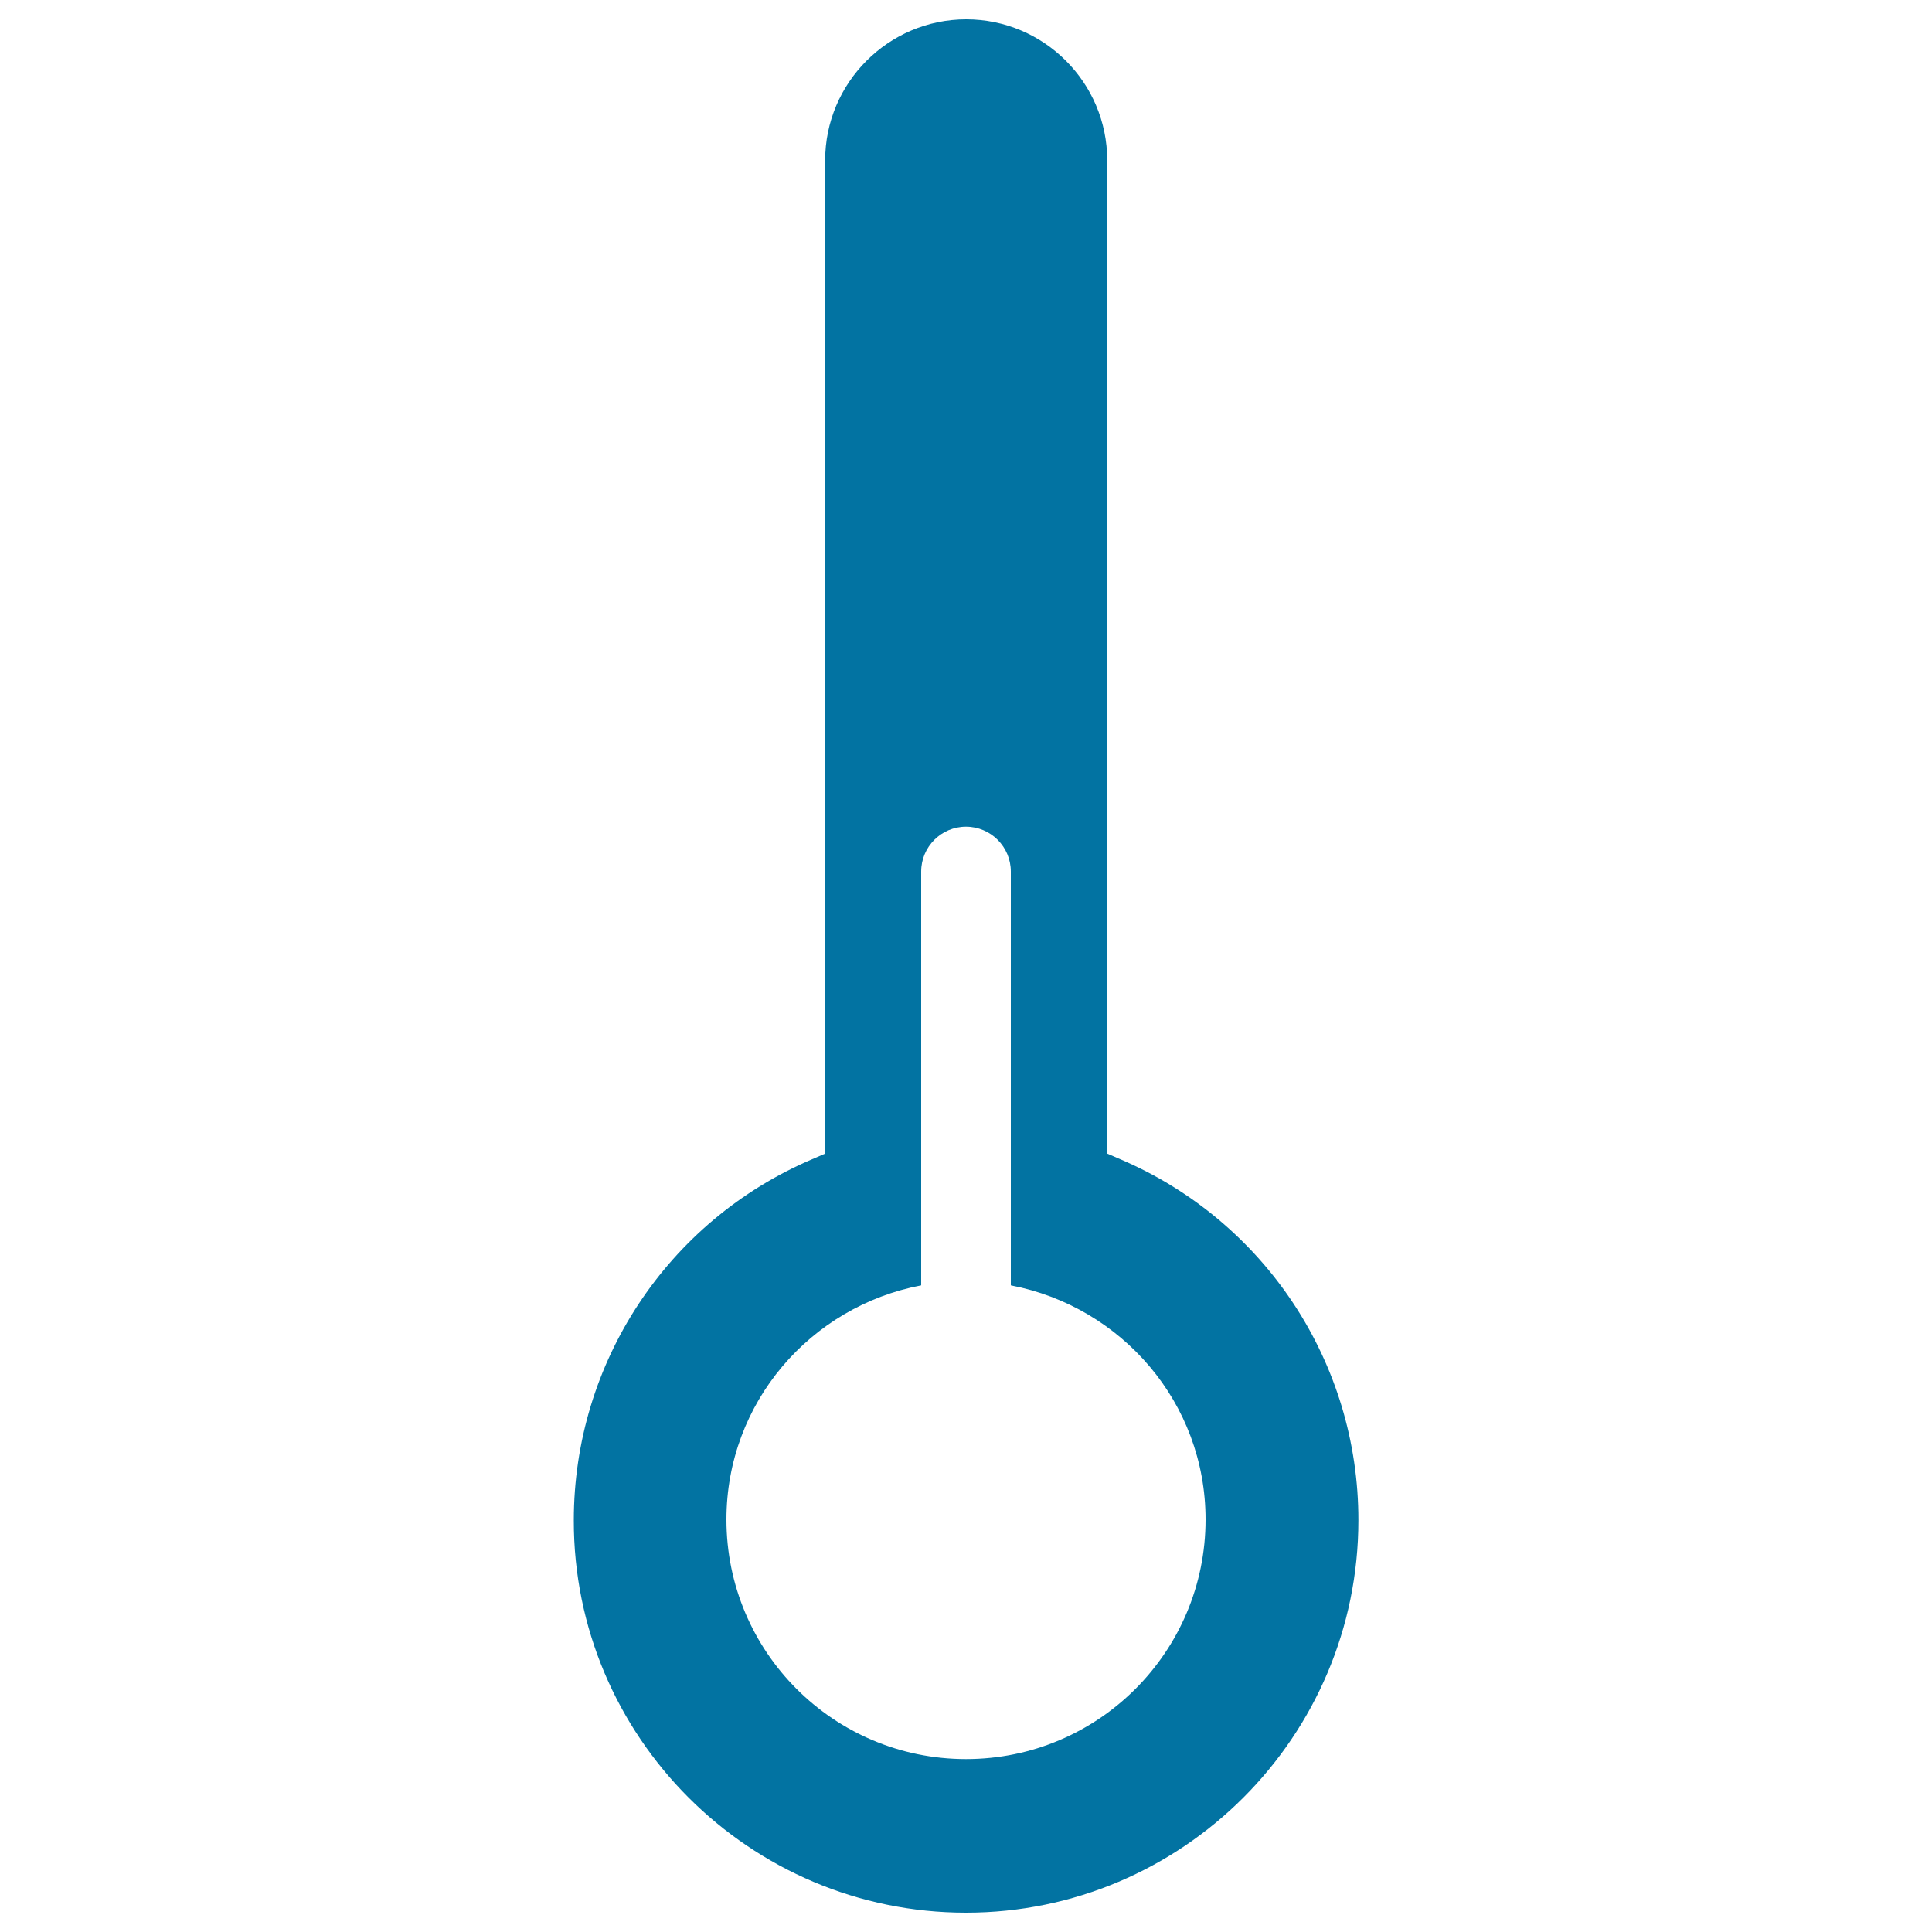 <svg xmlns="http://www.w3.org/2000/svg" viewBox="0 0 1000 1000" style="fill:#0273a2">
<title>Cold Temperature SVG icon</title>
<g><g><g><path d="M579.8,600l-6.7-2.9V83c0-40.3-32.8-73-73-73s-73,32.8-73,73v514.1l-6.7,2.9c-75,32-123.4,105.4-123.4,186.9C296.8,898.9,388,990,500,990s203.1-91.1,203.1-203.1C703.2,705.4,654.8,632,579.8,600z M500,910.5c-68.5,0-124-55.5-124-124c0-60.5,43.5-110.3,100.8-121.2V451.1c0-12.8,10.4-23.2,23.2-23.2c12.8,0,23.2,10.4,23.2,23.2v214.2C580.5,676.3,624,726,624,786.5C624,855,568.5,910.5,500,910.5z"/></g></g></g>
</svg>